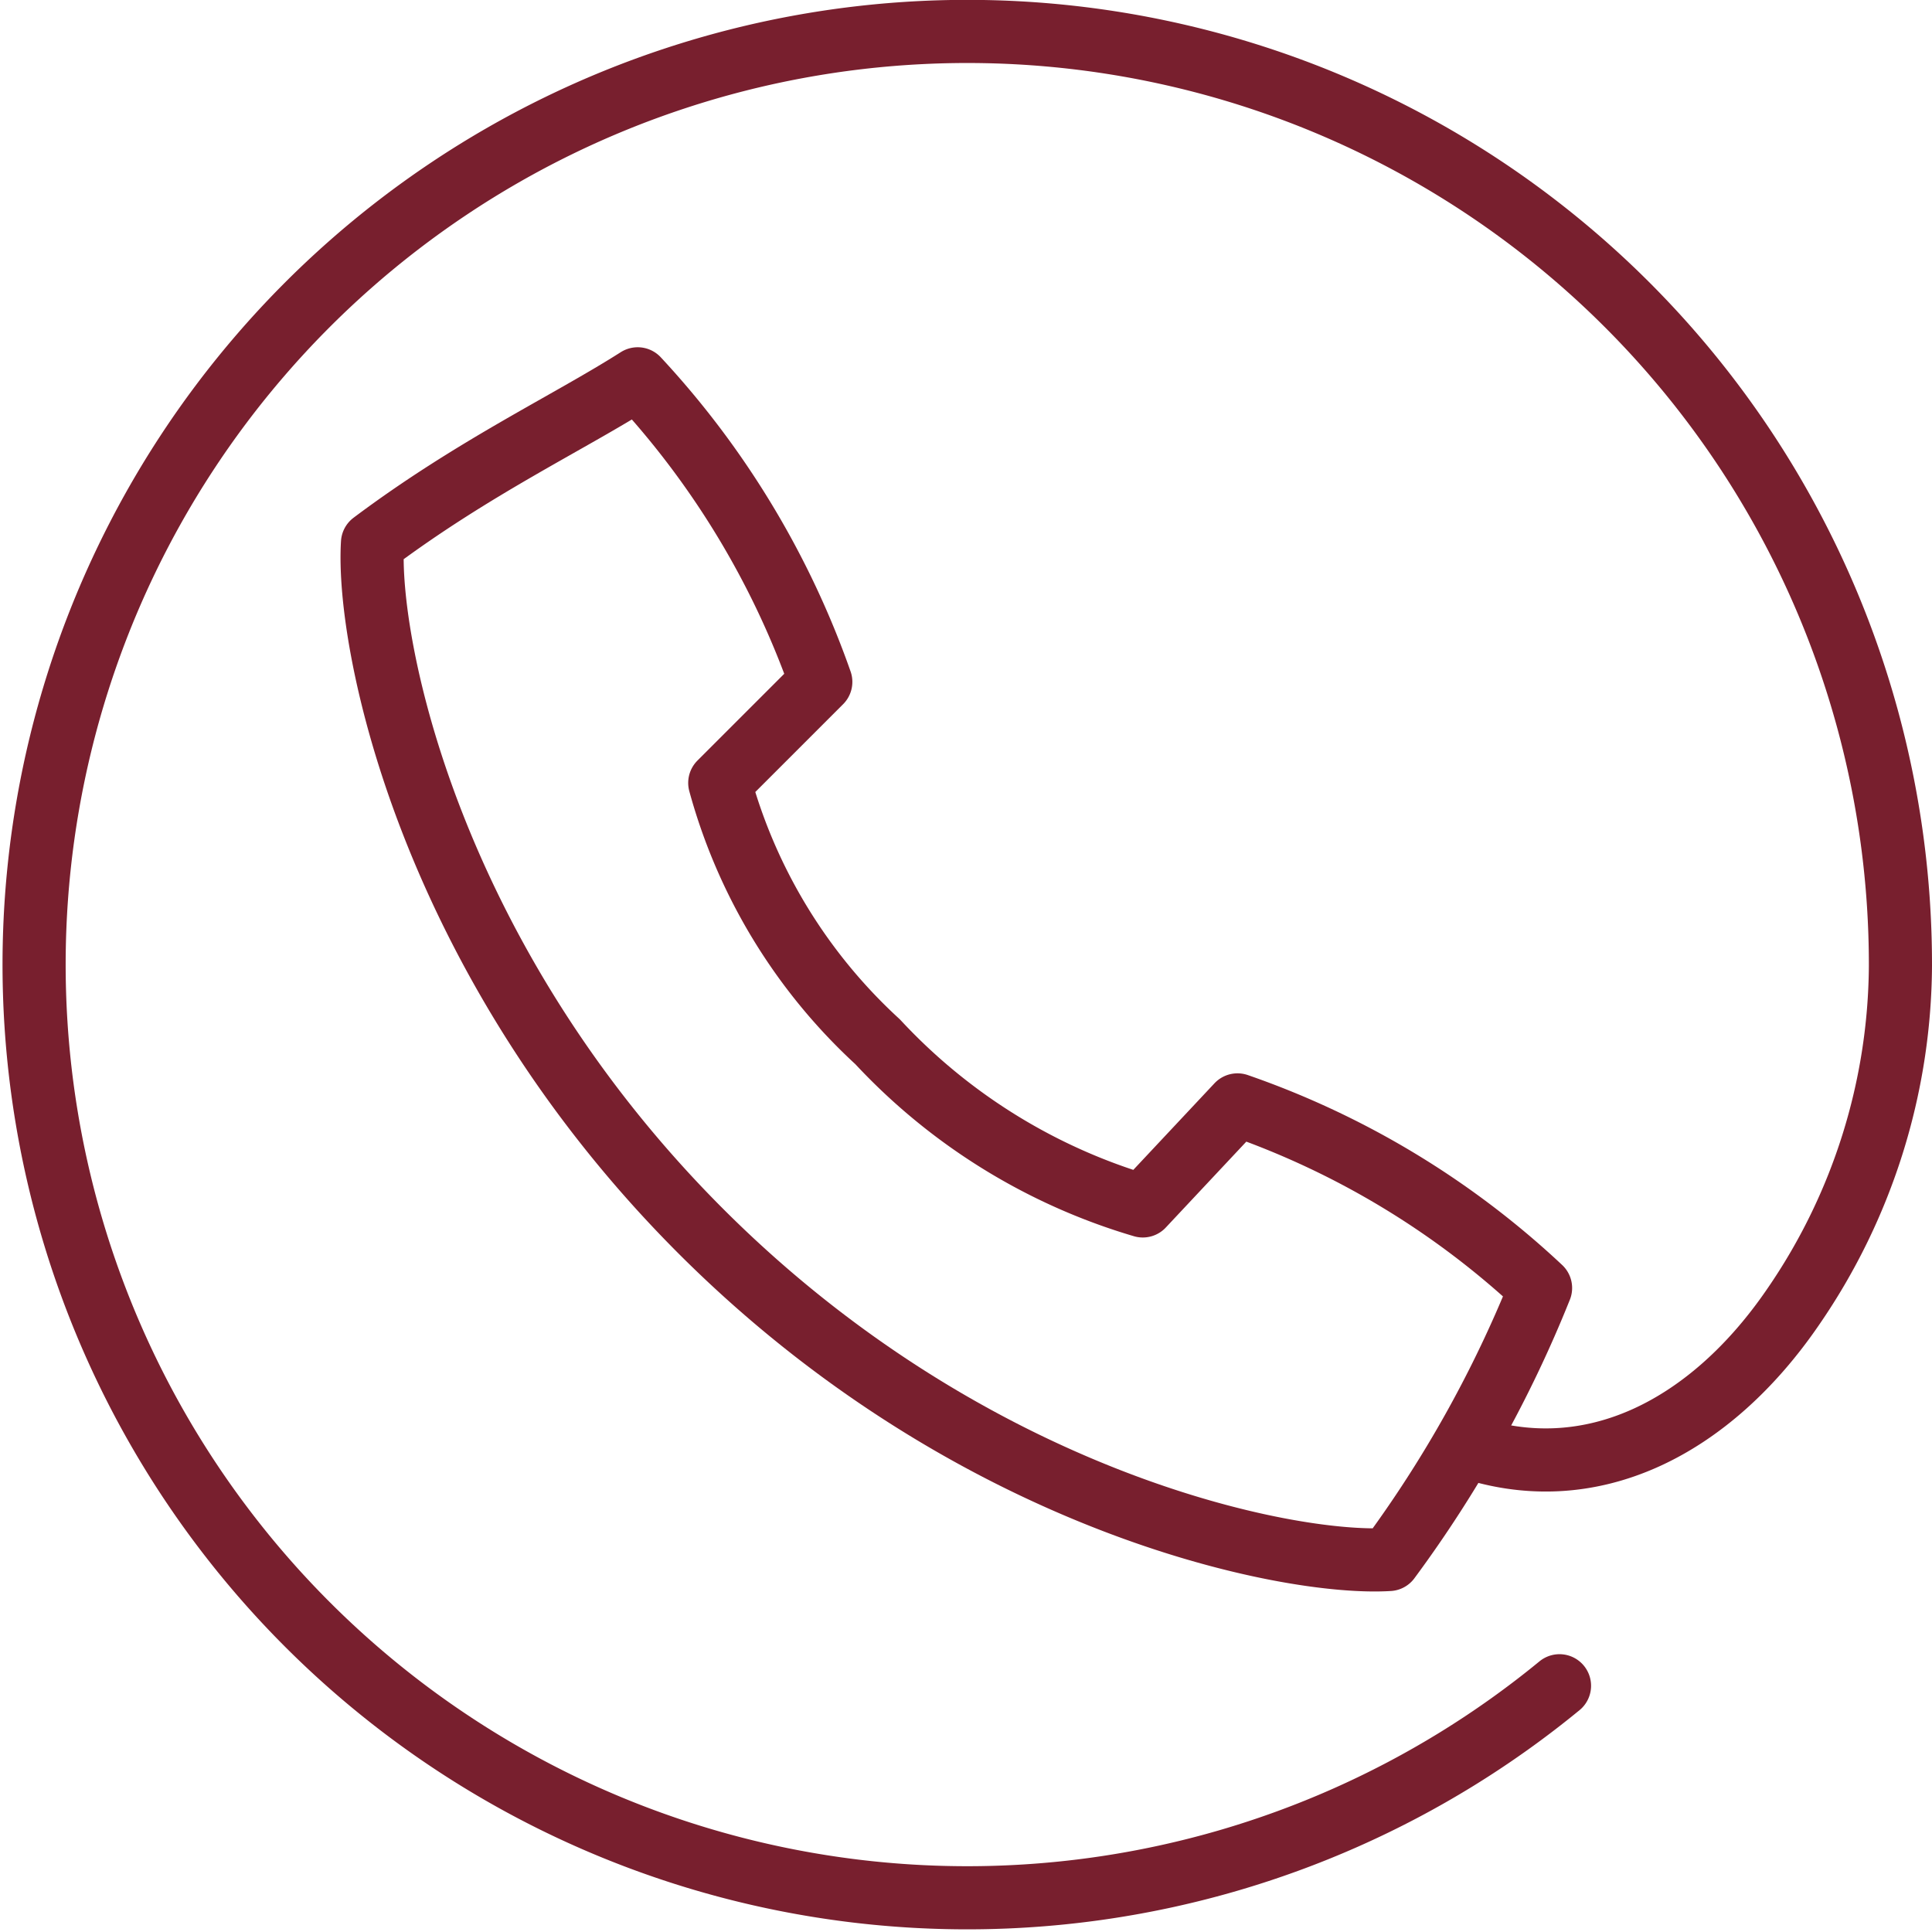 <svg xmlns="http://www.w3.org/2000/svg" viewBox="0 0 30.6 30.6"><path d="M11.1,19.5c4.3,4.3,9.3,5.3,10.9,5.2a19.28,19.28,0,0,0,2.4-4.3,13.44,13.44,0,0,0-4.8-2.9l-1.5,1.6a9.33,9.33,0,0,1-4.2-2.6,8.66,8.66,0,0,1-2.5-4.1L13,10.8A13.72,13.72,0,0,0,10.1,6C9,6.7,7.5,7.4,5.9,8.6c-.1,1.6.9,6.6,5.2,10.9Z" transform="translate(0)" style="fill:none;stroke:#781f2e;stroke-linecap:round;stroke-linejoin:round"/><path d="M24.7,26.7a14.78,14.78,0,1,1,5.4-11.4,9.62,9.62,0,0,1-1.7,5.4c-1.3,1.9-3.2,2.9-5.2,2.2" transform="translate(0)" style="fill:none;stroke:#781f2e;stroke-linecap:round;stroke-linejoin:round"/></svg>